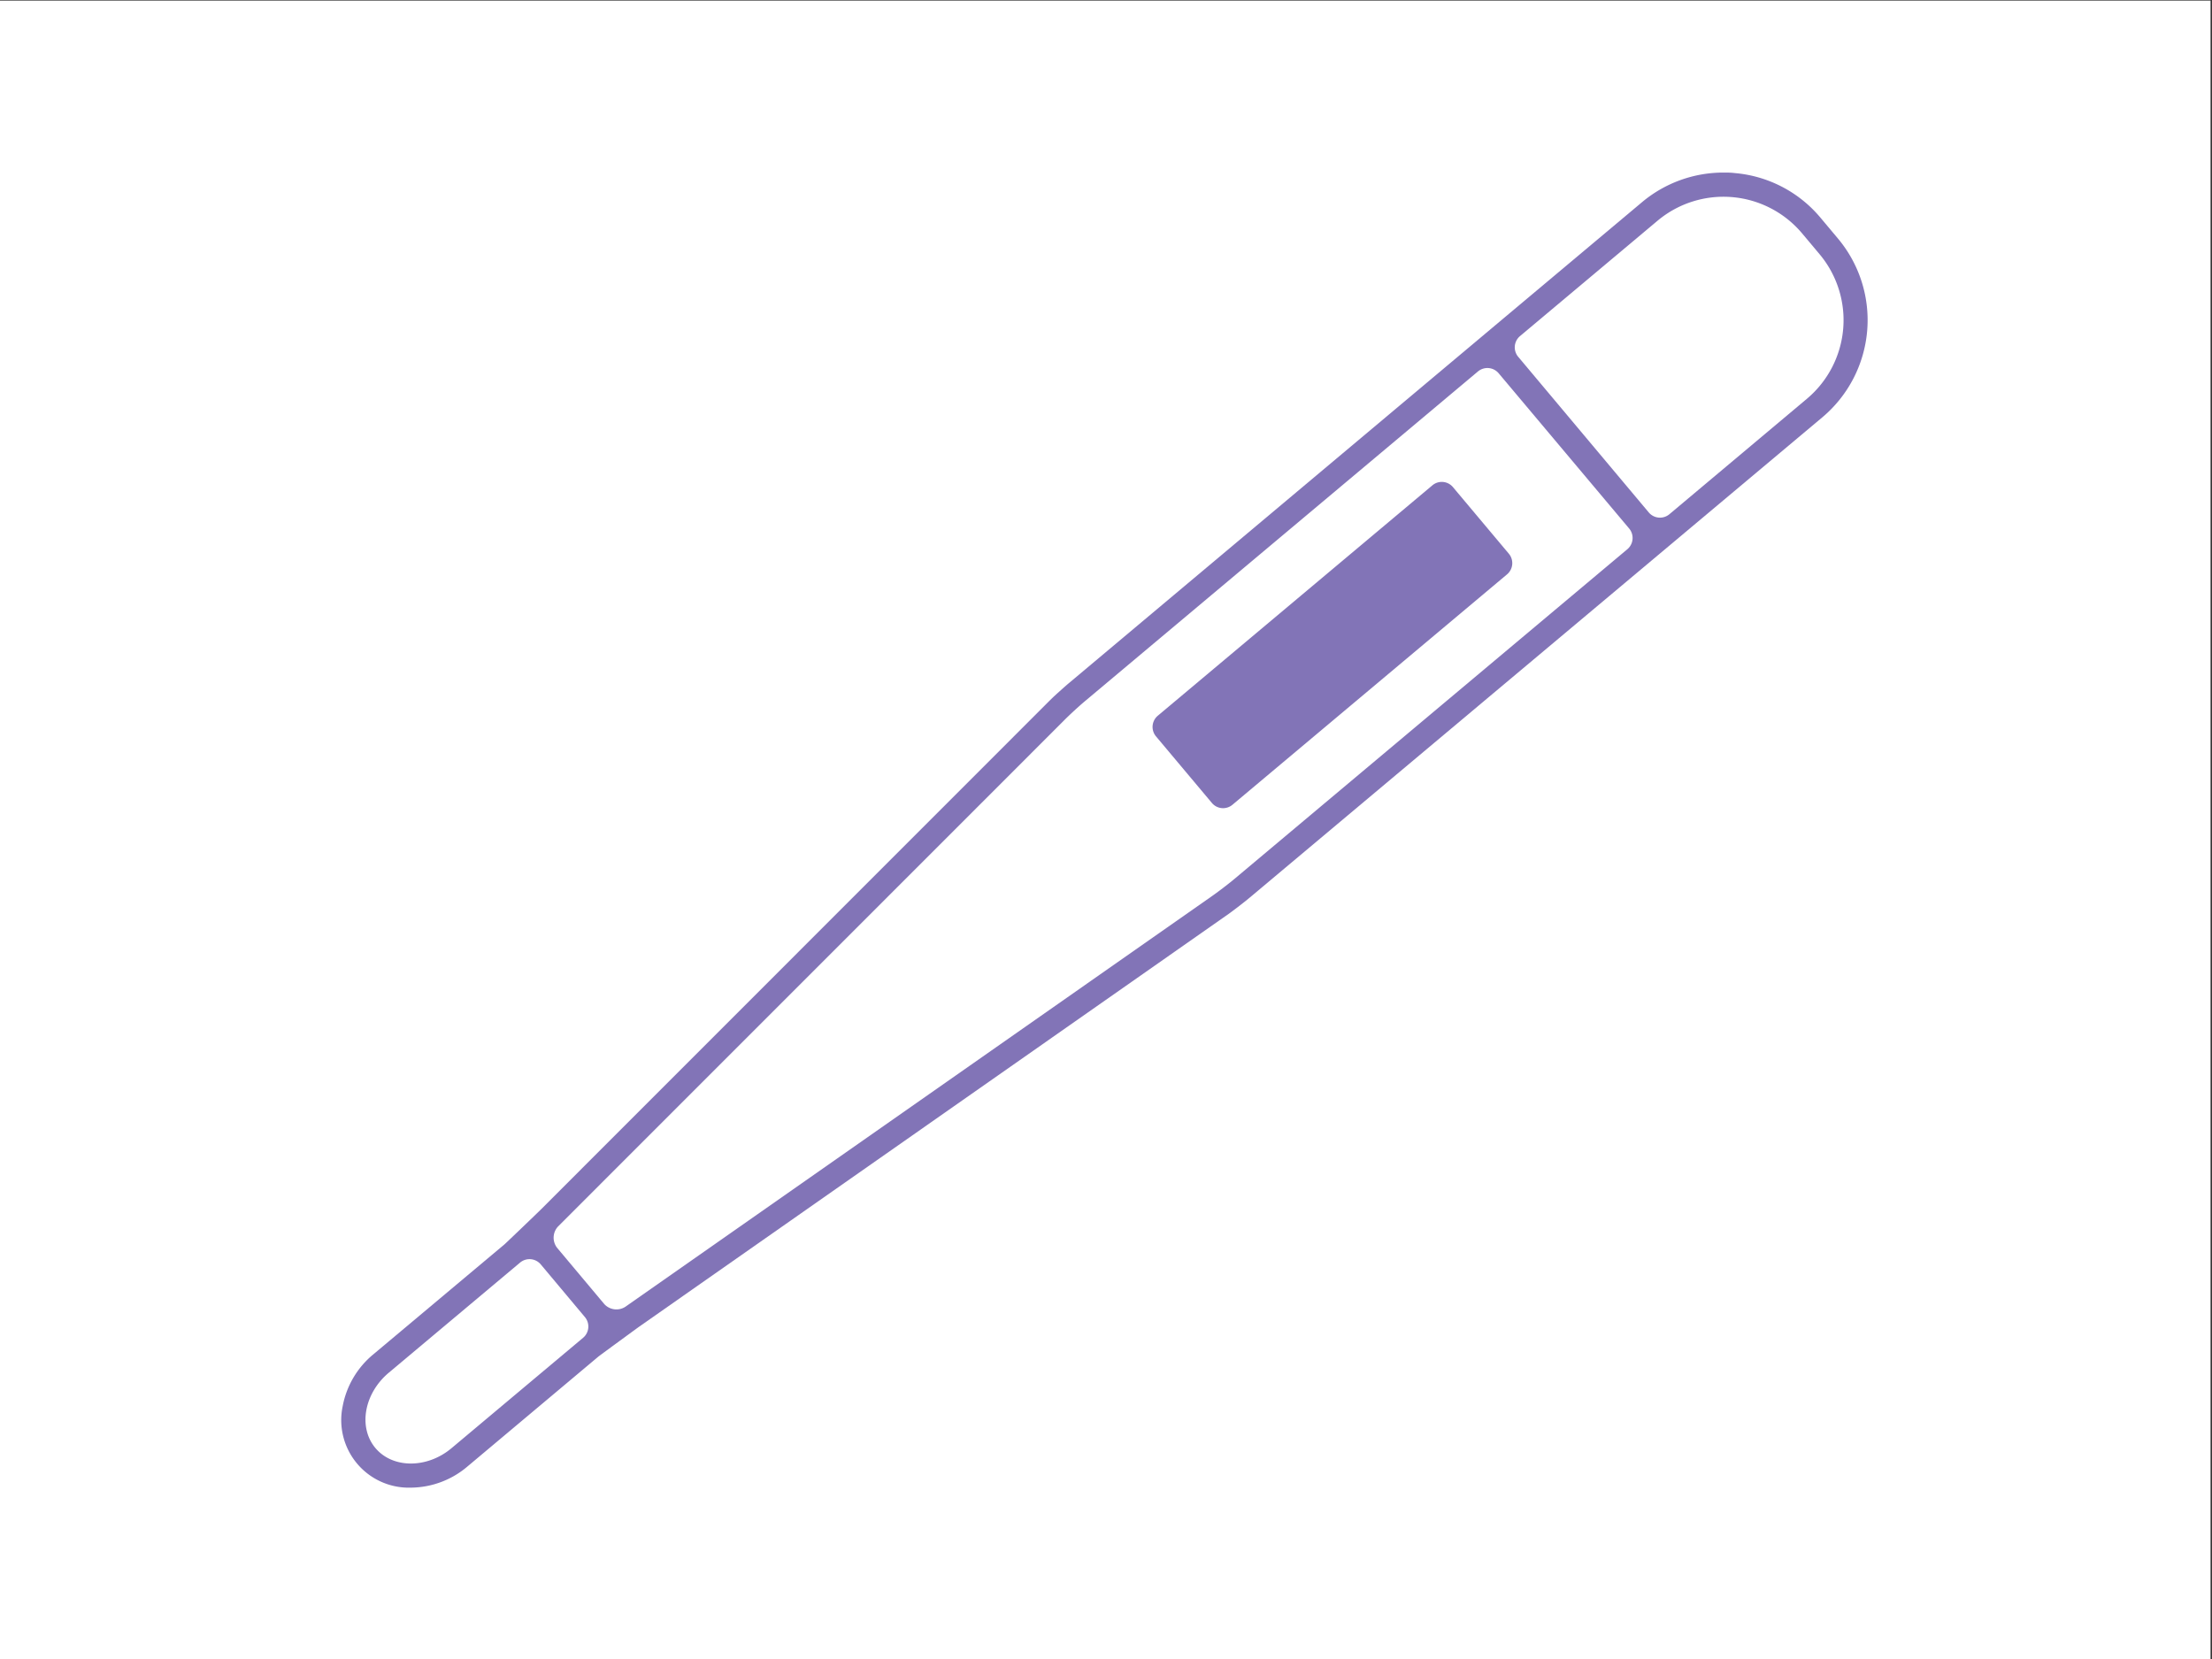 <svg xmlns="http://www.w3.org/2000/svg" viewBox="0 0 640 480"><rect x="0" y="0" width="640" height="480" fill="#333333" stroke="none"/><defs><style>.cls-1{fill:#fff;}.cls-2{fill:#8274b7;}</style></defs><g id="レイヤー_5" data-name="レイヤー 5"><rect class="cls-1" x="-0.42" y="0.17" width="640" height="480"/><path class="cls-2" d="M118.91,430.42a19.55,19.55,0,0,1-19.76-23.57,25.55,25.55,0,0,1,8.87-15L146,360c.89-.81,9.82-9.37,10.55-10.11L302.75,203.65c.84-.85,2-2,3.26-3.13s2.48-2.23,3.41-3L435.29,91.88l39.84-33.42a36.64,36.64,0,0,1,23.51-8.53c1.07,0,2.15,0,3.22.14A36.35,36.35,0,0,1,526.73,63l5.1,6.08a36.74,36.74,0,0,1-4.51,51.61l-165.72,139c-.94.79-2.21,1.79-3.57,2.83s-2.64,2-3.66,2.68L185,383.8c-.69.48-10.78,7.87-11.83,8.67l-37.91,31.82a25.55,25.55,0,0,1-16.33,6.13Z"/><path class="cls-1" d="M433.61,108a4.26,4.26,0,0,0-6-.52L313.91,202.87c-1.78,1.49-4.58,4.07-6.21,5.73L161.49,354.83a4.75,4.75,0,0,0-.26,6.25l13.55,16.16a4.75,4.75,0,0,0,6.2.82l169.4-118.59c1.92-1.33,4.94-3.63,6.72-5.12l113.74-95.44a4.26,4.26,0,0,0,.52-6ZM436,166.21l-79.41,66.63a4.22,4.22,0,0,1-5.95-.52l-16.16-19.25a4.24,4.24,0,0,1,.52-6l79.41-66.63a4.22,4.22,0,0,1,6,.53l16.15,19.24A4.25,4.25,0,0,1,436,166.21Zm90.46-92.66-5.1-6.08a29.71,29.71,0,0,0-41.73-3.65L439.79,97.24a4.25,4.25,0,0,0-.52,6l37.75,45a4.24,4.24,0,0,0,6,.53l39.82-33.43A29.71,29.71,0,0,0,526.46,73.55Zm-370,292.28a4.25,4.25,0,0,0-6-.51l-38,31.87c-7.13,6-8.86,15.78-3.85,21.76s15,6,22.09,0l38-31.88a4.26,4.26,0,0,0,.53-6Z"/><path class="cls-1" d="M118.9,421.42a11.07,11.07,0,0,1-8.7-3.76c-4.31-5.15-2.7-13.64,3.61-18.94l38-31.87a2.19,2.19,0,0,1,1.43-.52,2.24,2.24,0,0,1,1.72.79l12.79,15.25a2.24,2.24,0,0,1-.28,3.15l-38,31.87a16.58,16.58,0,0,1-10.57,4Zm59.47-44.56a2.67,2.67,0,0,1-2.05-.91L162.76,359.8a2.76,2.76,0,0,1,.15-3.57L309.11,210c1.64-1.65,4.36-4.16,6.09-5.6L428.93,109a2.25,2.25,0,0,1,3.15.27l37.75,45a2.23,2.23,0,0,1-.28,3.14L355.82,252.81c-1.76,1.47-4.71,3.72-6.58,5L179.84,376.43A2.67,2.67,0,0,1,178.37,376.86ZM417.12,137.49a6.23,6.23,0,0,0-4,1.46l-79.41,66.63a6.25,6.25,0,0,0-.76,8.78L349.1,233.6a6.23,6.23,0,0,0,8.78.77l79.41-66.63a6.23,6.23,0,0,0,.76-8.77L421.9,139.72A6.22,6.22,0,0,0,417.12,137.49Zm63.16,10.21a2.25,2.25,0,0,1-1.73-.8l-37.75-45a2.2,2.2,0,0,1-.51-1.62,2.23,2.23,0,0,1,.79-1.53l39.83-33.41a27.71,27.71,0,0,1,38.92,3.4l5.1,6.08a27.67,27.67,0,0,1-3.4,38.92L481.7,147.19A2.21,2.21,0,0,1,480.28,147.7Z"/></g></svg>